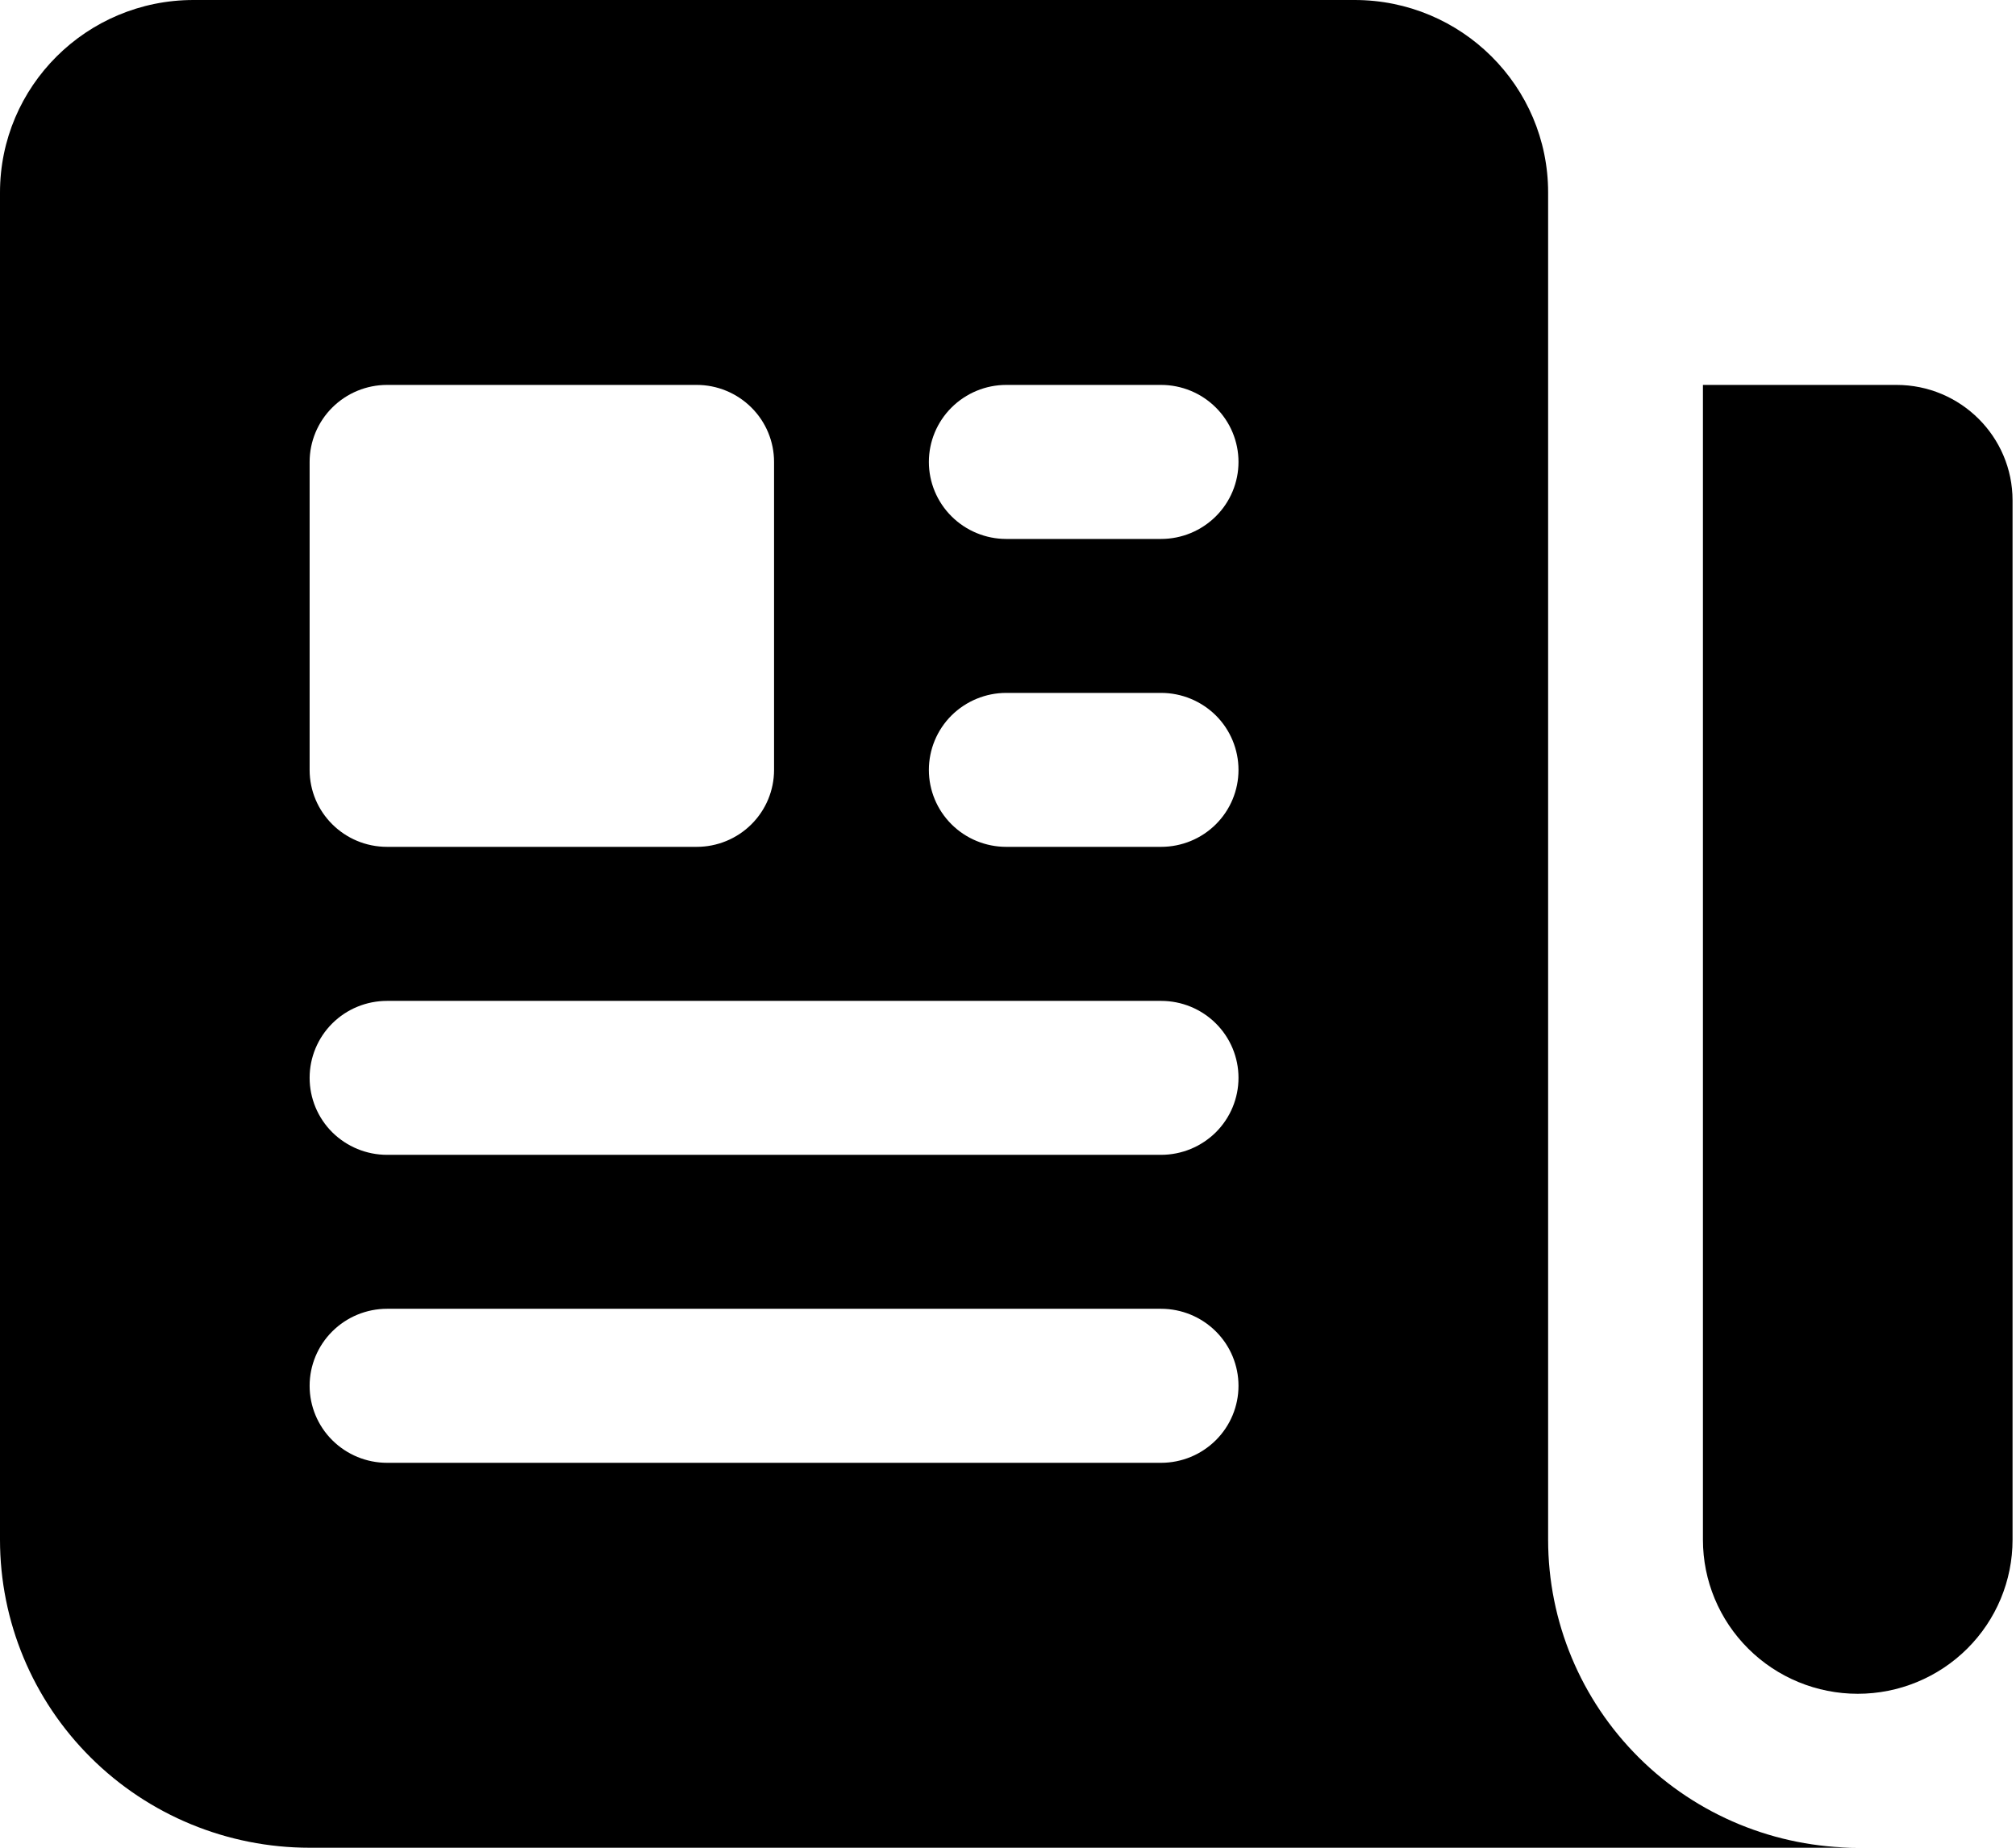 <svg width="24" height="22" viewBox="0 0 24 22" fill="none" xmlns="http://www.w3.org/2000/svg">
<g clip-path="url(#clip0_367_35)">
<path fill-rule="evenodd" clip-rule="evenodd" d="M2.304 0C1.031 0 0 1.027 0 2.292V18.333C0 19.306 0.388 20.238 1.08 20.926C1.771 21.614 2.708 22 3.686 22H22.116C21.138 22 20.201 21.614 19.51 20.926C18.818 20.238 18.43 19.306 18.43 18.333V2.292C18.43 1.025 17.398 0 16.126 0H2.304ZM11.979 8.25C11.735 8.25 11.501 8.347 11.328 8.518C11.155 8.69 11.058 8.924 11.058 9.167C11.058 9.41 11.155 9.643 11.328 9.815C11.501 9.987 11.735 10.083 11.979 10.083H13.822C14.067 10.083 14.301 9.987 14.474 9.815C14.647 9.643 14.744 9.41 14.744 9.167C14.744 8.924 14.647 8.69 14.474 8.518C14.301 8.347 14.067 8.25 13.822 8.25H11.979ZM11.058 5.5C11.058 5.257 11.155 5.024 11.328 4.852C11.501 4.68 11.735 4.583 11.979 4.583H13.822C14.067 4.583 14.301 4.68 14.474 4.852C14.647 5.024 14.744 5.257 14.744 5.5C14.744 5.743 14.647 5.976 14.474 6.148C14.301 6.32 14.067 6.417 13.822 6.417H11.979C11.735 6.417 11.501 6.32 11.328 6.148C11.155 5.976 11.058 5.743 11.058 5.5ZM4.608 11.917C4.363 11.917 4.129 12.013 3.956 12.185C3.783 12.357 3.686 12.59 3.686 12.833C3.686 13.076 3.783 13.31 3.956 13.482C4.129 13.653 4.363 13.75 4.608 13.75H13.822C14.067 13.75 14.301 13.653 14.474 13.482C14.647 13.31 14.744 13.076 14.744 12.833C14.744 12.59 14.647 12.357 14.474 12.185C14.301 12.013 14.067 11.917 13.822 11.917H4.608ZM3.686 16.5C3.686 16.257 3.783 16.024 3.956 15.852C4.129 15.68 4.363 15.583 4.608 15.583H13.822C14.067 15.583 14.301 15.68 14.474 15.852C14.647 16.024 14.744 16.257 14.744 16.5C14.744 16.743 14.647 16.976 14.474 17.148C14.301 17.32 14.067 17.417 13.822 17.417H4.608C4.363 17.417 4.129 17.32 3.956 17.148C3.783 16.976 3.686 16.743 3.686 16.5ZM4.608 4.583C4.363 4.583 4.129 4.68 3.956 4.852C3.783 5.024 3.686 5.257 3.686 5.5V9.167C3.686 9.673 4.099 10.083 4.608 10.083H8.294C8.538 10.083 8.772 9.987 8.945 9.815C9.118 9.643 9.215 9.41 9.215 9.167V5.5C9.215 5.257 9.118 5.024 8.945 4.852C8.772 4.68 8.538 4.583 8.294 4.583H4.608Z" fill="black"/>
<path d="M20.273 4.583H22.577C23.34 4.583 23.959 5.199 23.959 5.958V18.333C23.959 18.82 23.765 19.286 23.419 19.63C23.073 19.974 22.605 20.167 22.116 20.167C21.627 20.167 21.158 19.974 20.813 19.63C20.467 19.286 20.273 18.82 20.273 18.333V4.583Z" fill="black"/>
</g>
<defs>
<clipPath id="clip0_367_35">
<rect width="24" height="22" fill="white"/>
</clipPath>
</defs>
</svg>
